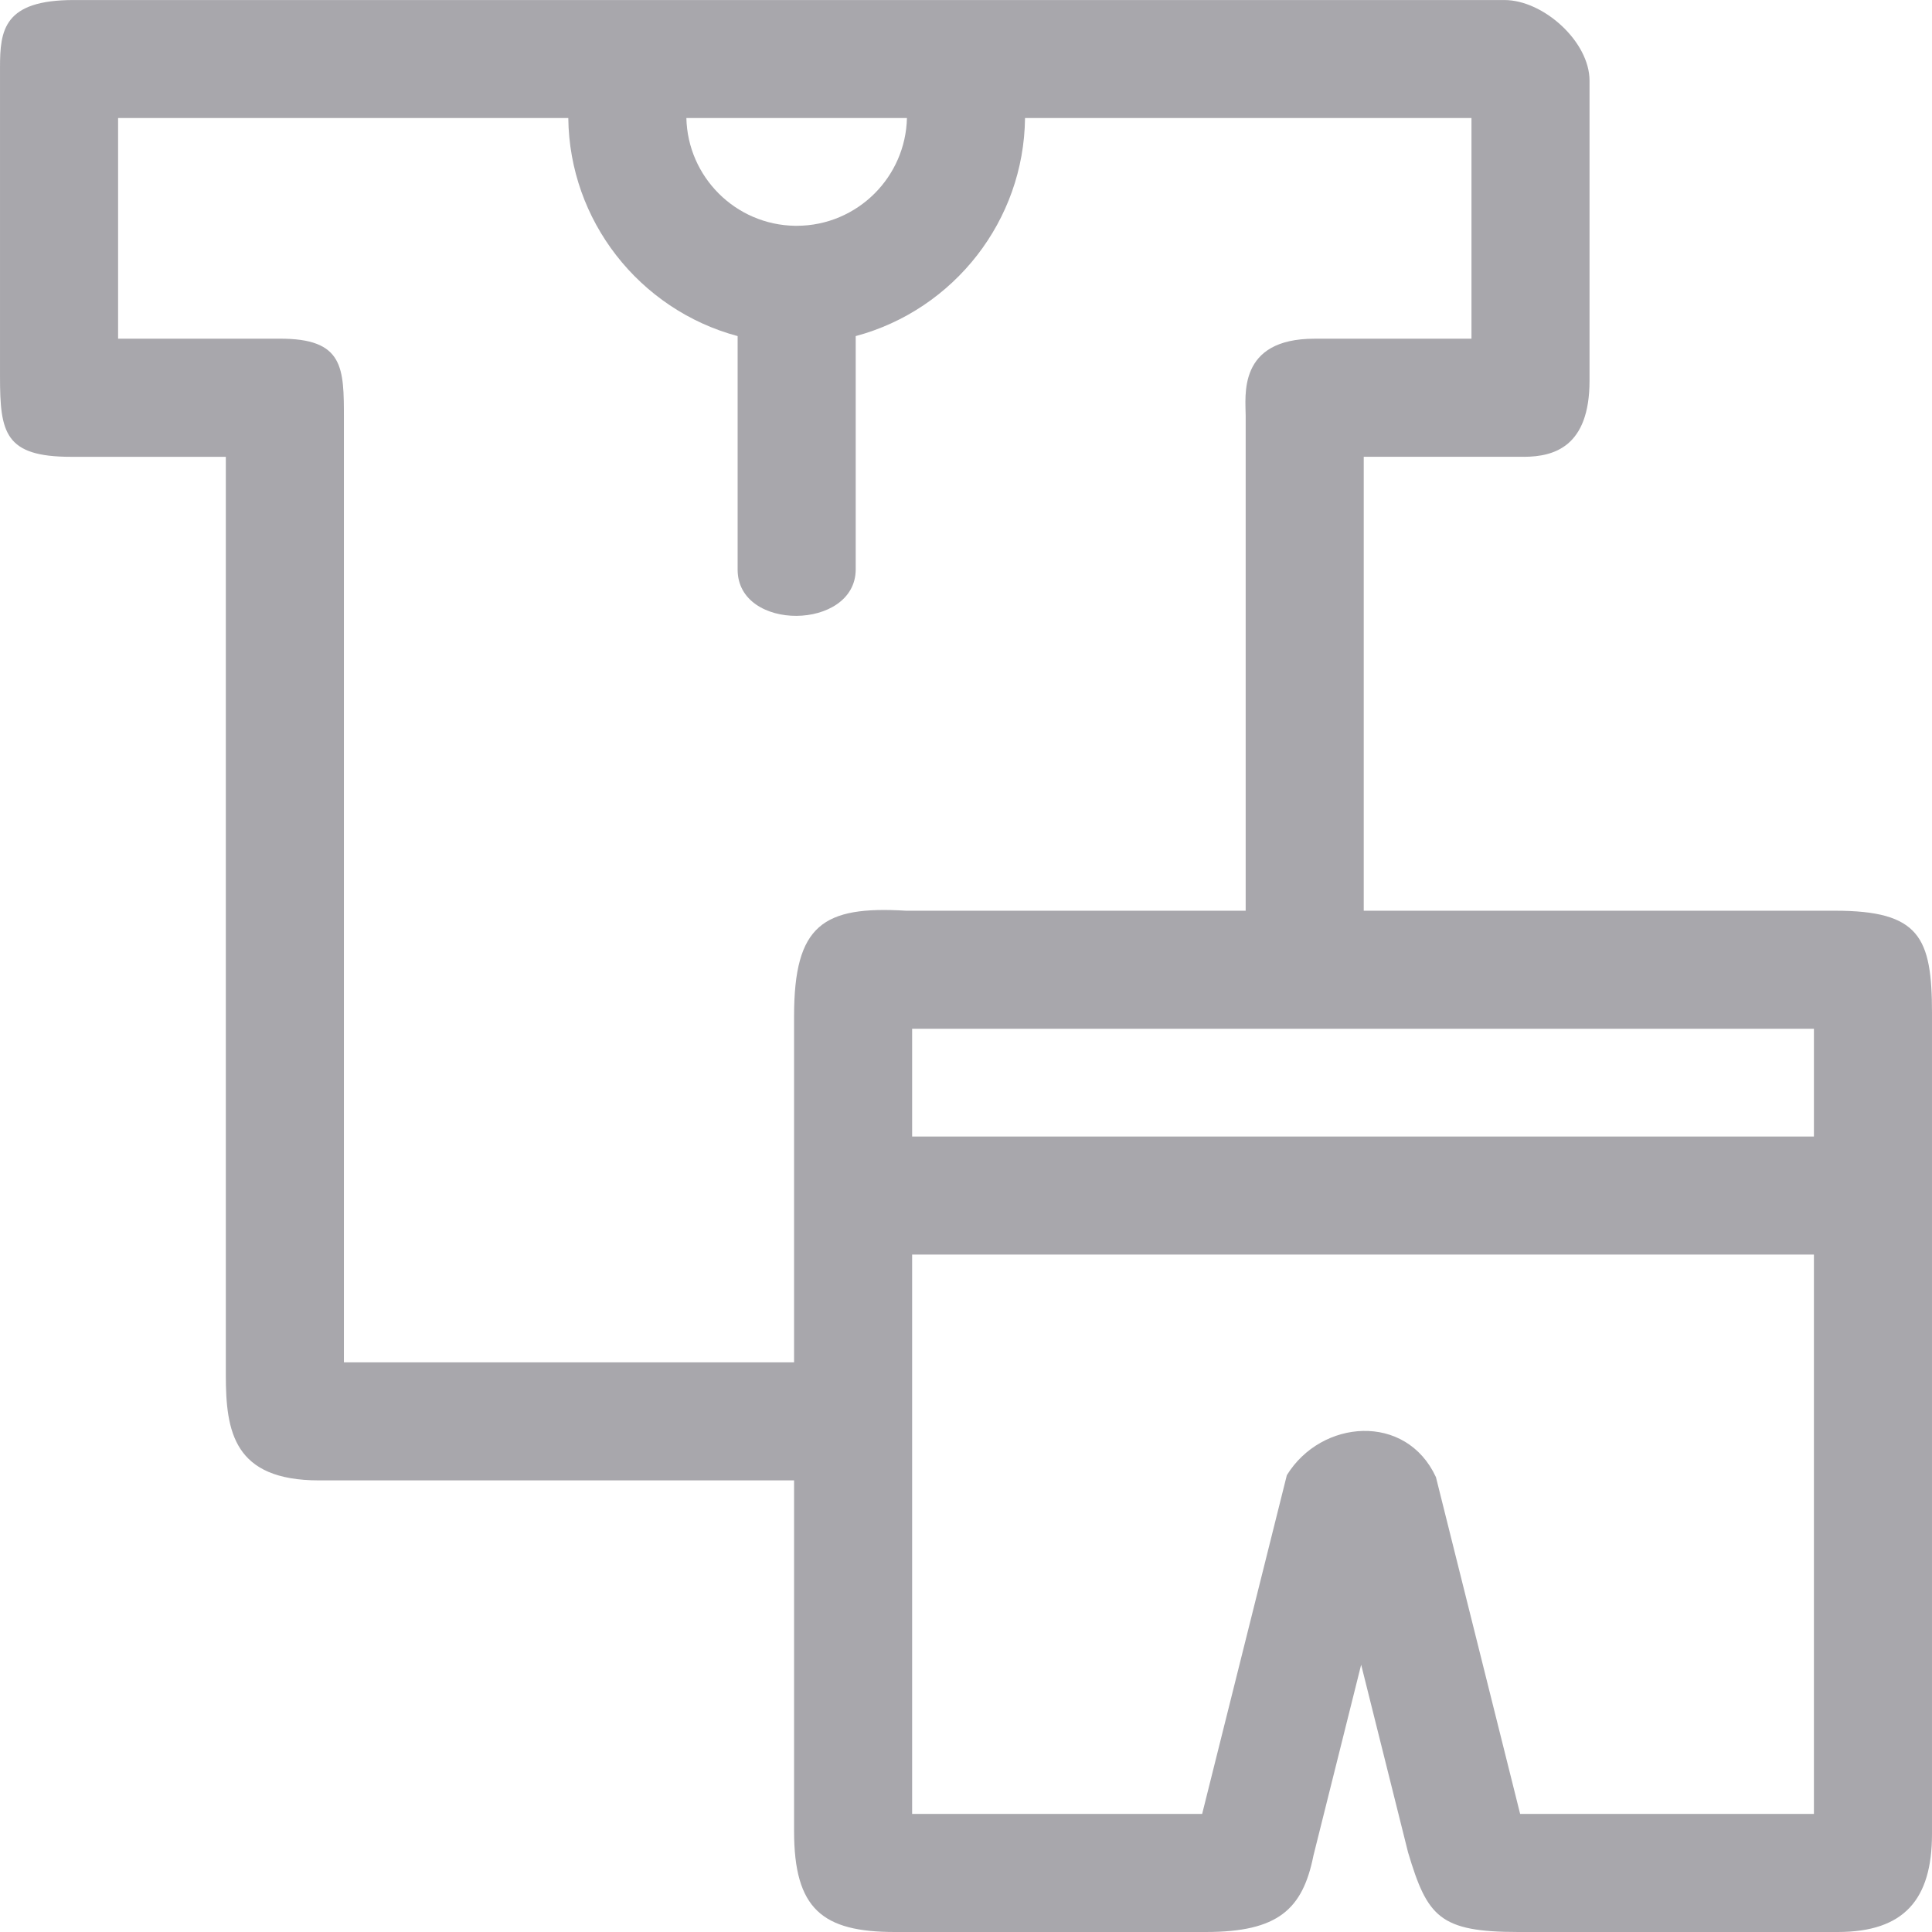 <?xml version="1.0" encoding="UTF-8"?>
<!DOCTYPE svg PUBLIC "-//W3C//DTD SVG 1.1//EN" "http://www.w3.org/Graphics/SVG/1.1/DTD/svg11.dtd">
<!-- Creator: CorelDRAW -->
<svg xmlns="http://www.w3.org/2000/svg" xml:space="preserve" width="17.204mm" height="17.204mm" version="1.1" style="shape-rendering:geometricPrecision; text-rendering:geometricPrecision; image-rendering:optimizeQuality; fill-rule:evenodd; clip-rule:evenodd"
viewBox="0 0 1220.31 1220.32"
 xmlns:xlink="http://www.w3.org/1999/xlink"
 xmlns:xodm="http://www.corel.com/coreldraw/odm/2003">
 <defs>
  <style type="text/css">
   <![CDATA[
    .fil0 {fill:#A8A7AC;fill-rule:nonzero}
   ]]>
  </style>
 </defs>
 <g id="Слой_x0020_1">
  <path class="fil0" d="M962.81 288.52l-101.43 0 0 286.72 297.63 0c53.52,0 61.3,16.75 61.3,64.85l0 518.26c0,41.46 -17.62,61.97 -59.55,61.97l-201.68 0c-49.87,0 -57.52,-9.63 -69.69,-50.24 -9.88,-39.53 -19.76,-79.05 -29.64,-118.58 -10.05,40.2 -20.1,80.41 -30.15,120.61 -6.8,33.95 -22.38,48.2 -67.95,48.21 -73.7,0.02 -154.76,0 -196.44,0 -45.74,0 -63.65,-14.45 -63.65,-63.72l0 -221.53 -300.01 0c-53.91,0 -58.92,-30.74 -58.92,-66.58l0 -579.95 -97.72 0c-41.98,0 -44.91,-15.22 -44.91,-50.78 0,-40.98 0,-155.52 0,-195.14 0,-23.63 2.31,-42.6 46.56,-42.6l903.64 0c24.68,0 53.8,26.26 53.8,50.93l0 189.46c0,42.12 -22.78,47.98 -41.18,48.13zm-508.88 -166.33c12.4,12.4 29.46,20.17 48.29,20.43l0.97 0c19.22,0 36.64,-7.82 49.25,-20.43 12.25,-12.26 19.98,-29.07 20.41,-47.64l-139.32 0c0.43,18.58 8.16,35.39 20.41,47.64zm-236.73 738.3l284.36 0 0 -218.65c0,-57.72 18.35,-69.73 70.68,-66.6l214.57 0 0 -312.47c0,-12.63 -5.32,-48.83 43.47,-48.83l99.15 0 0 -139.37 -281.99 0c-0.36,32.53 -11.57,62.53 -30.15,86.53 -19.06,24.61 -45.91,42.93 -76.8,51.19l0 147.52c-0.23,38.46 -74.58,39.38 -74.58,0l0 -147.52c-30.89,-8.26 -57.75,-26.59 -76.81,-51.19 -18.58,-23.99 -29.79,-54 -30.15,-86.53l-284.36 0 0 139.37 101.75 -0.01c41,-0.24 40.88,18.29 40.88,50.79l0 595.76zm689.79 72.53l53.18 212.71 185.56 0 0 -353.29 -569.6 0 0 353.29 183.19 0 53.49 -213.94c21.72,-35.34 75.32,-39.64 94.18,1.23zm-330.86 -215.16l569.6 0 0 -68.05 -569.6 0 0 68.05z"/>
 </g>
</svg>
